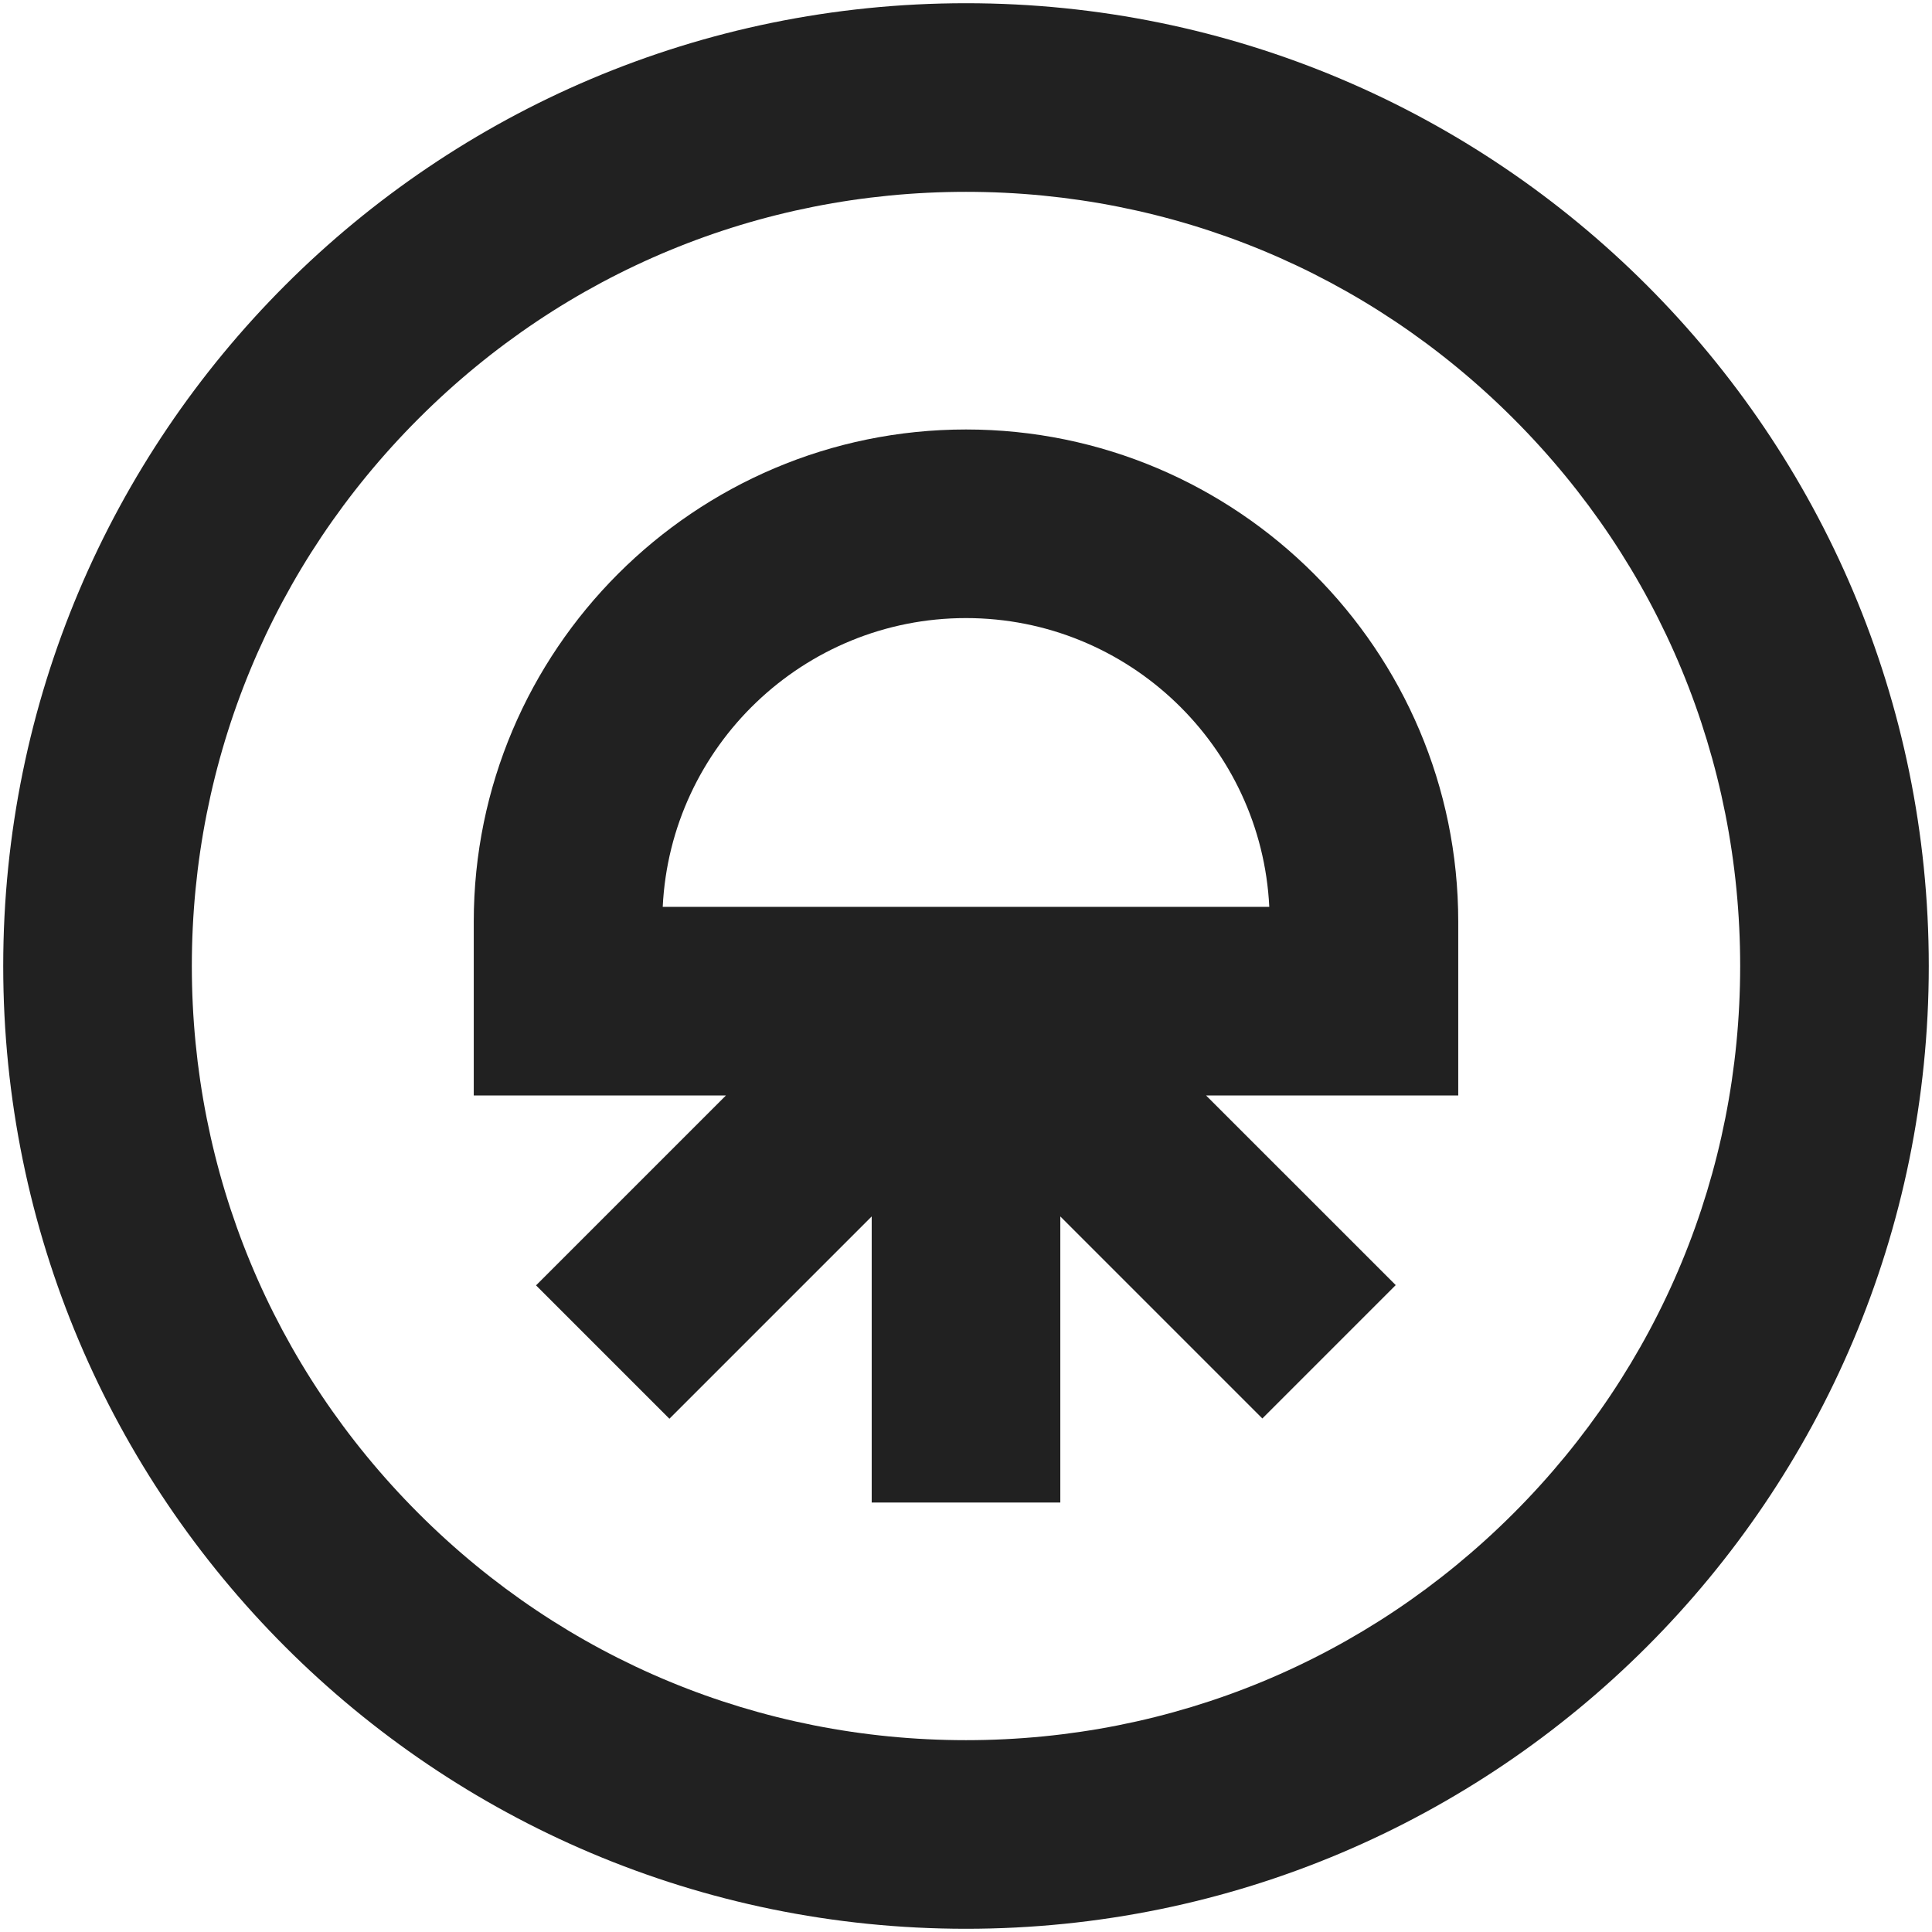 <?xml version="1.0" encoding="UTF-8" standalone="yes"?>
<svg version="1.1" id="Camada_1" xmlns="http://www.w3.org/2000/svg" xmlns:xlink="http://www.w3.org/1999/xlink" x="0px" y="0px" viewBox="0 0 1200 1200" style="enable-background:new 0 0 1200 1200;" xml:space="preserve">
  <style type="text/css">&#xD;
	.st0{fill:#212121;}&#xD;
</style>
  <g>
    <g>
      <path class="st0" d="M600,2C269.73,2,2,269.73,2,600c0,330.27,267.73,598,598,598c330.27,0,598-267.73,598-598&#xD;&#xA;&#x9;&#x9;&#x9;C1198,269.73,930.27,2,600,2z M940.01,940.01c-90.82,90.82-211.57,140.84-340.01,140.84s-249.19-50.02-340.01-140.84&#xD;&#xA;&#x9;&#x9;&#x9;C169.16,849.19,119.15,728.44,119.15,600s50.02-249.19,140.84-340.01C350.81,169.16,471.56,119.15,600,119.15&#xD;&#xA;&#x9;&#x9;&#x9;s249.19,50.02,340.01,140.84c90.82,90.82,140.84,211.57,140.84,340.01S1030.84,849.19,940.01,940.01z"/>
      <path class="st0" d="M600,266.76c-168.58,0-305.74,137.15-305.74,305.74v107.92h156.62L332.94,798.36l82.84,82.84l125.65-125.65&#xD;&#xA;&#x9;&#x9;&#x9;v177.7h117.15v-177.7l125.49,125.49l82.84-82.84L749.12,680.42h156.62V572.49C905.74,403.91,768.58,266.76,600,266.76z&#xD;&#xA;&#x9;&#x9;&#x9; M411.63,563.27C416.46,463.55,499.1,383.9,600,383.9s183.54,79.64,188.37,179.37H411.63z"/>
    </g>
  </g>
</svg>